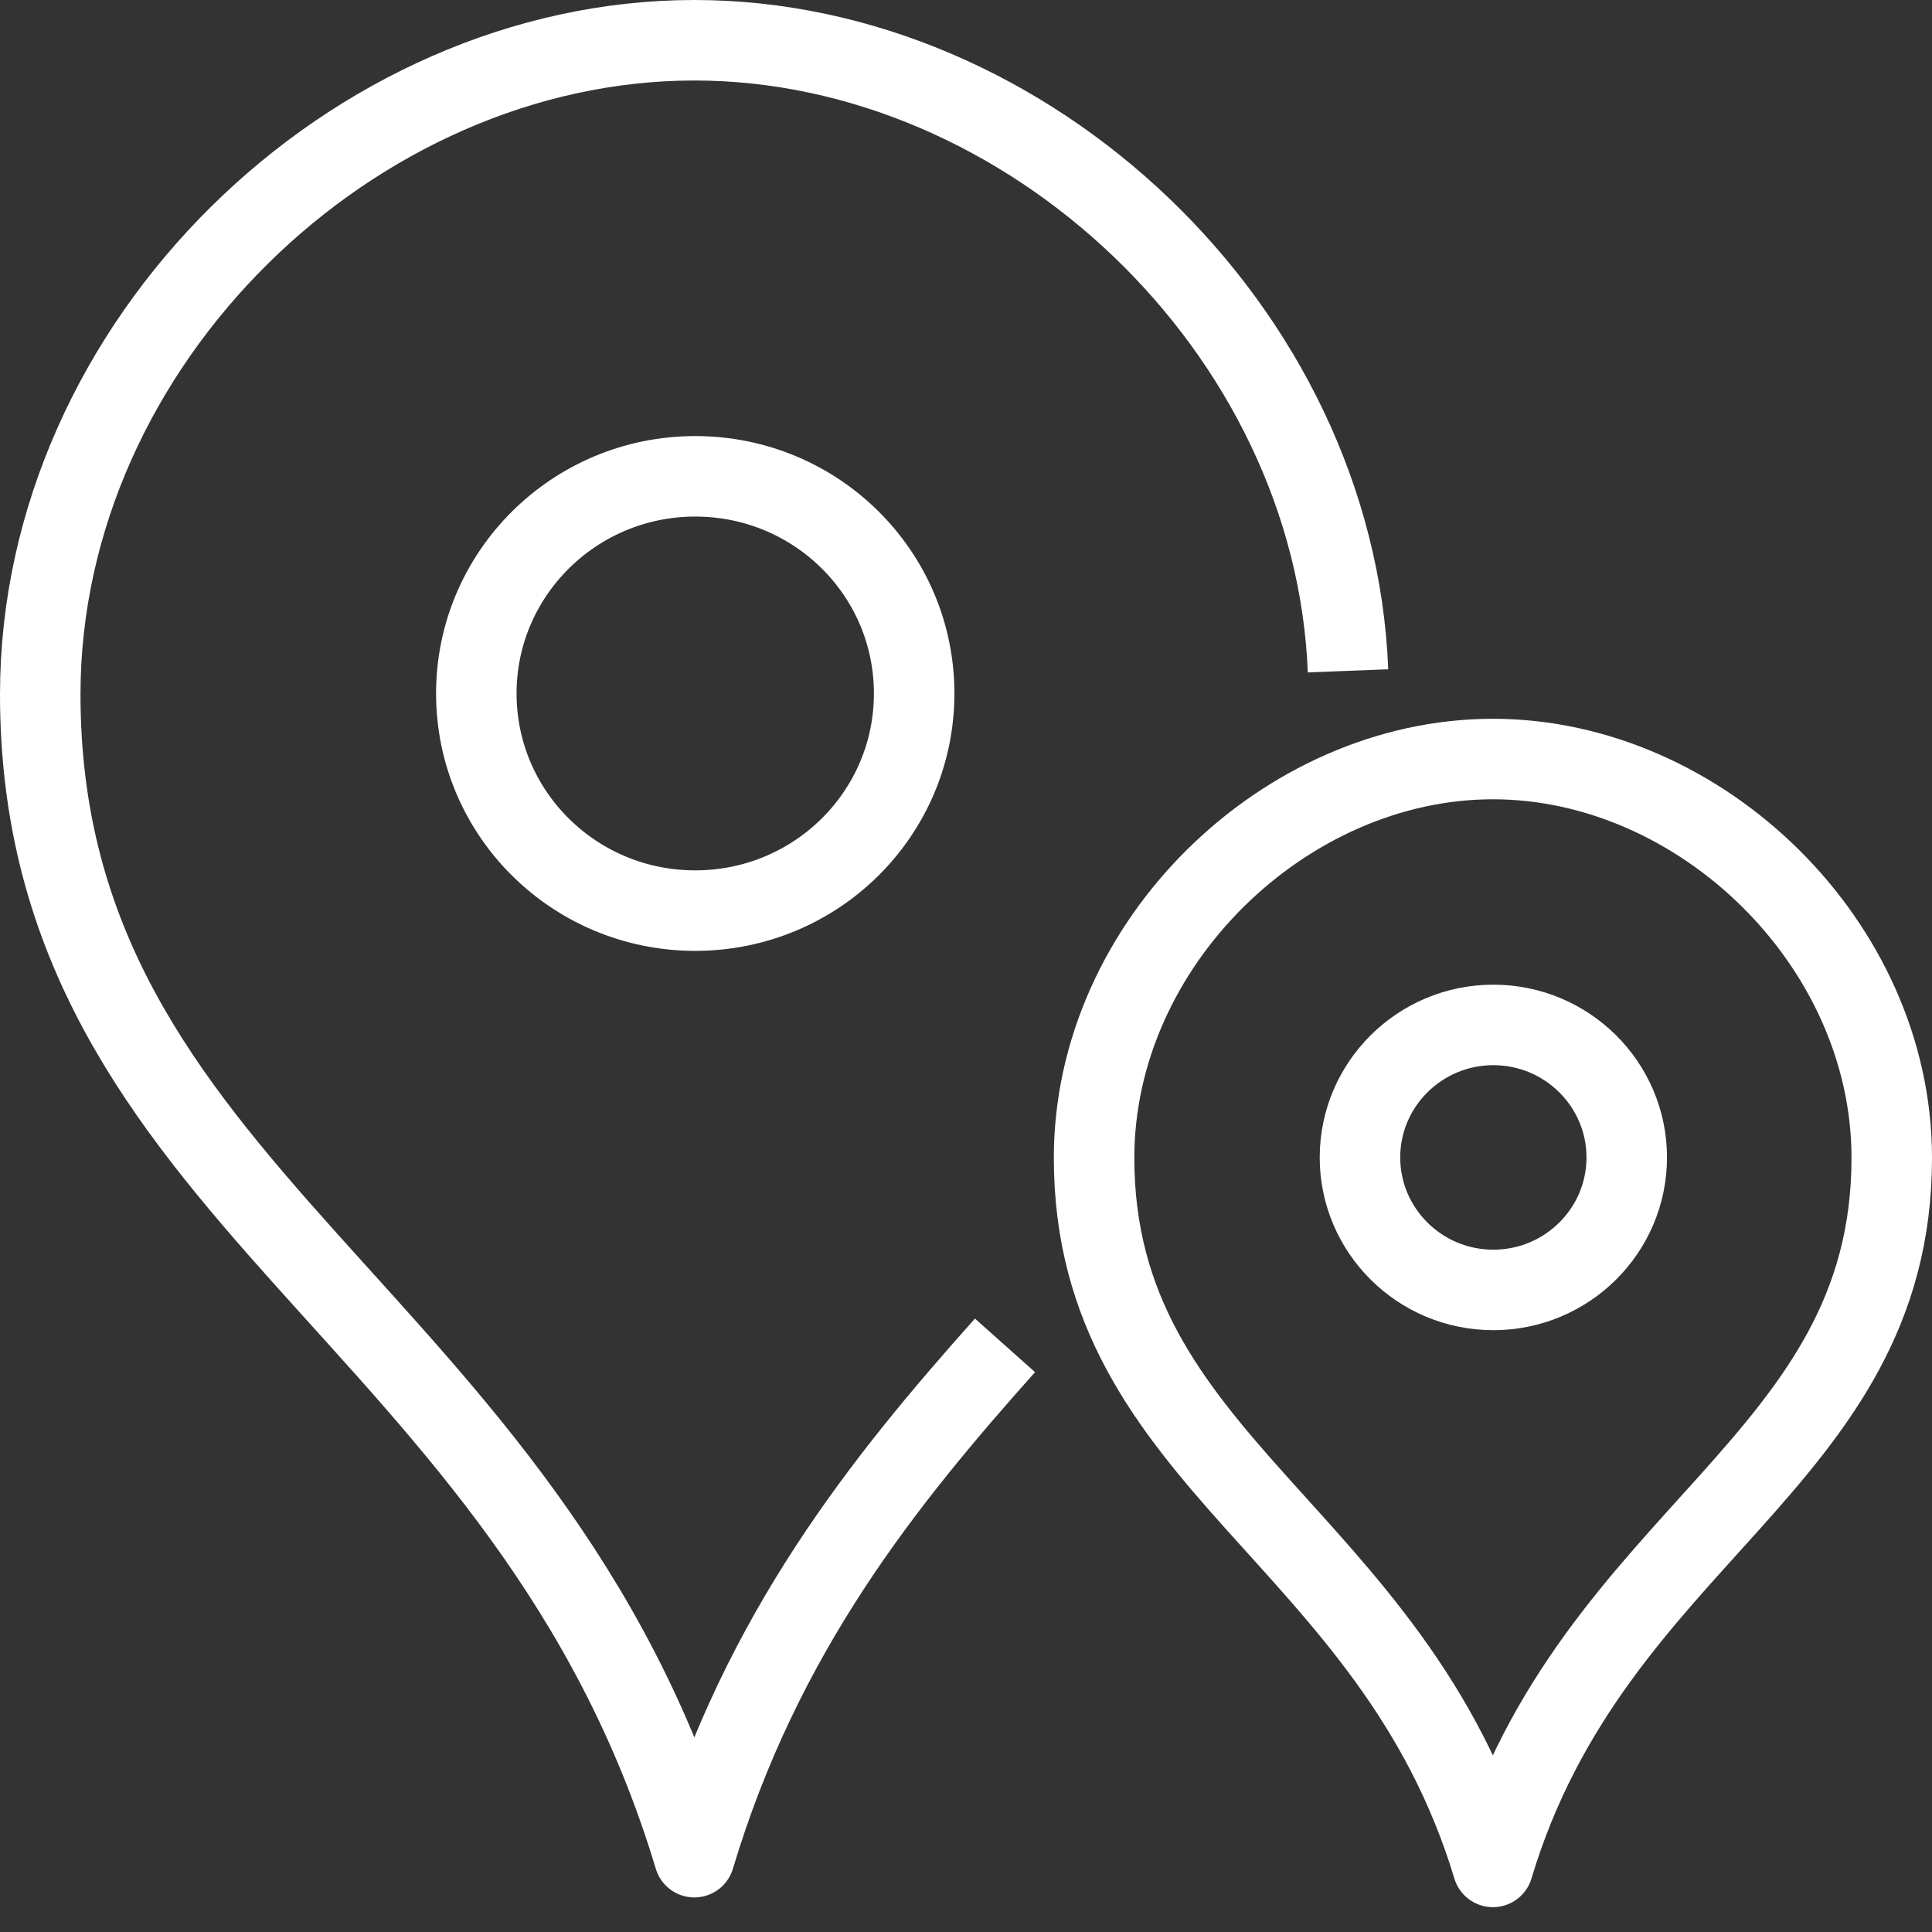 <svg width="48" height="48" viewBox="0 0 48 48" fill="none" xmlns="http://www.w3.org/2000/svg">
<rect x="0" y="0" width="48" height="48" fill="#333333" stroke="none"/>
<path d="M33.491 16.667C33.16 8.179 25.541 1 17.251 1C8.773 1 1 8.509 1 17.251C1 29.725 13.166 32.544 17.251 46.141C18.924 40.559 21.974 36.783 24.969 33.425M17.273 11.834C20.279 11.834 22.712 14.245 22.712 17.229C22.712 20.212 20.279 22.624 17.273 22.624C14.267 22.624 11.834 20.212 11.834 17.229C11.834 14.256 14.267 11.834 17.273 11.834ZM37.091 46.383C39.579 38.093 47 36.375 47 28.767C47 23.439 42.255 18.858 37.091 18.858C31.927 18.858 27.182 23.439 27.182 28.767C27.182 36.375 34.592 38.093 37.091 46.383ZM37.102 25.464C38.93 25.464 40.416 26.94 40.416 28.756C40.416 30.573 38.93 32.048 37.102 32.048C35.274 32.048 33.788 30.573 33.788 28.756C33.788 26.94 35.274 25.464 37.102 25.464Z" stroke="white" stroke-width="2" stroke-miterlimit="10" stroke-linejoin="round"/>
</svg>
